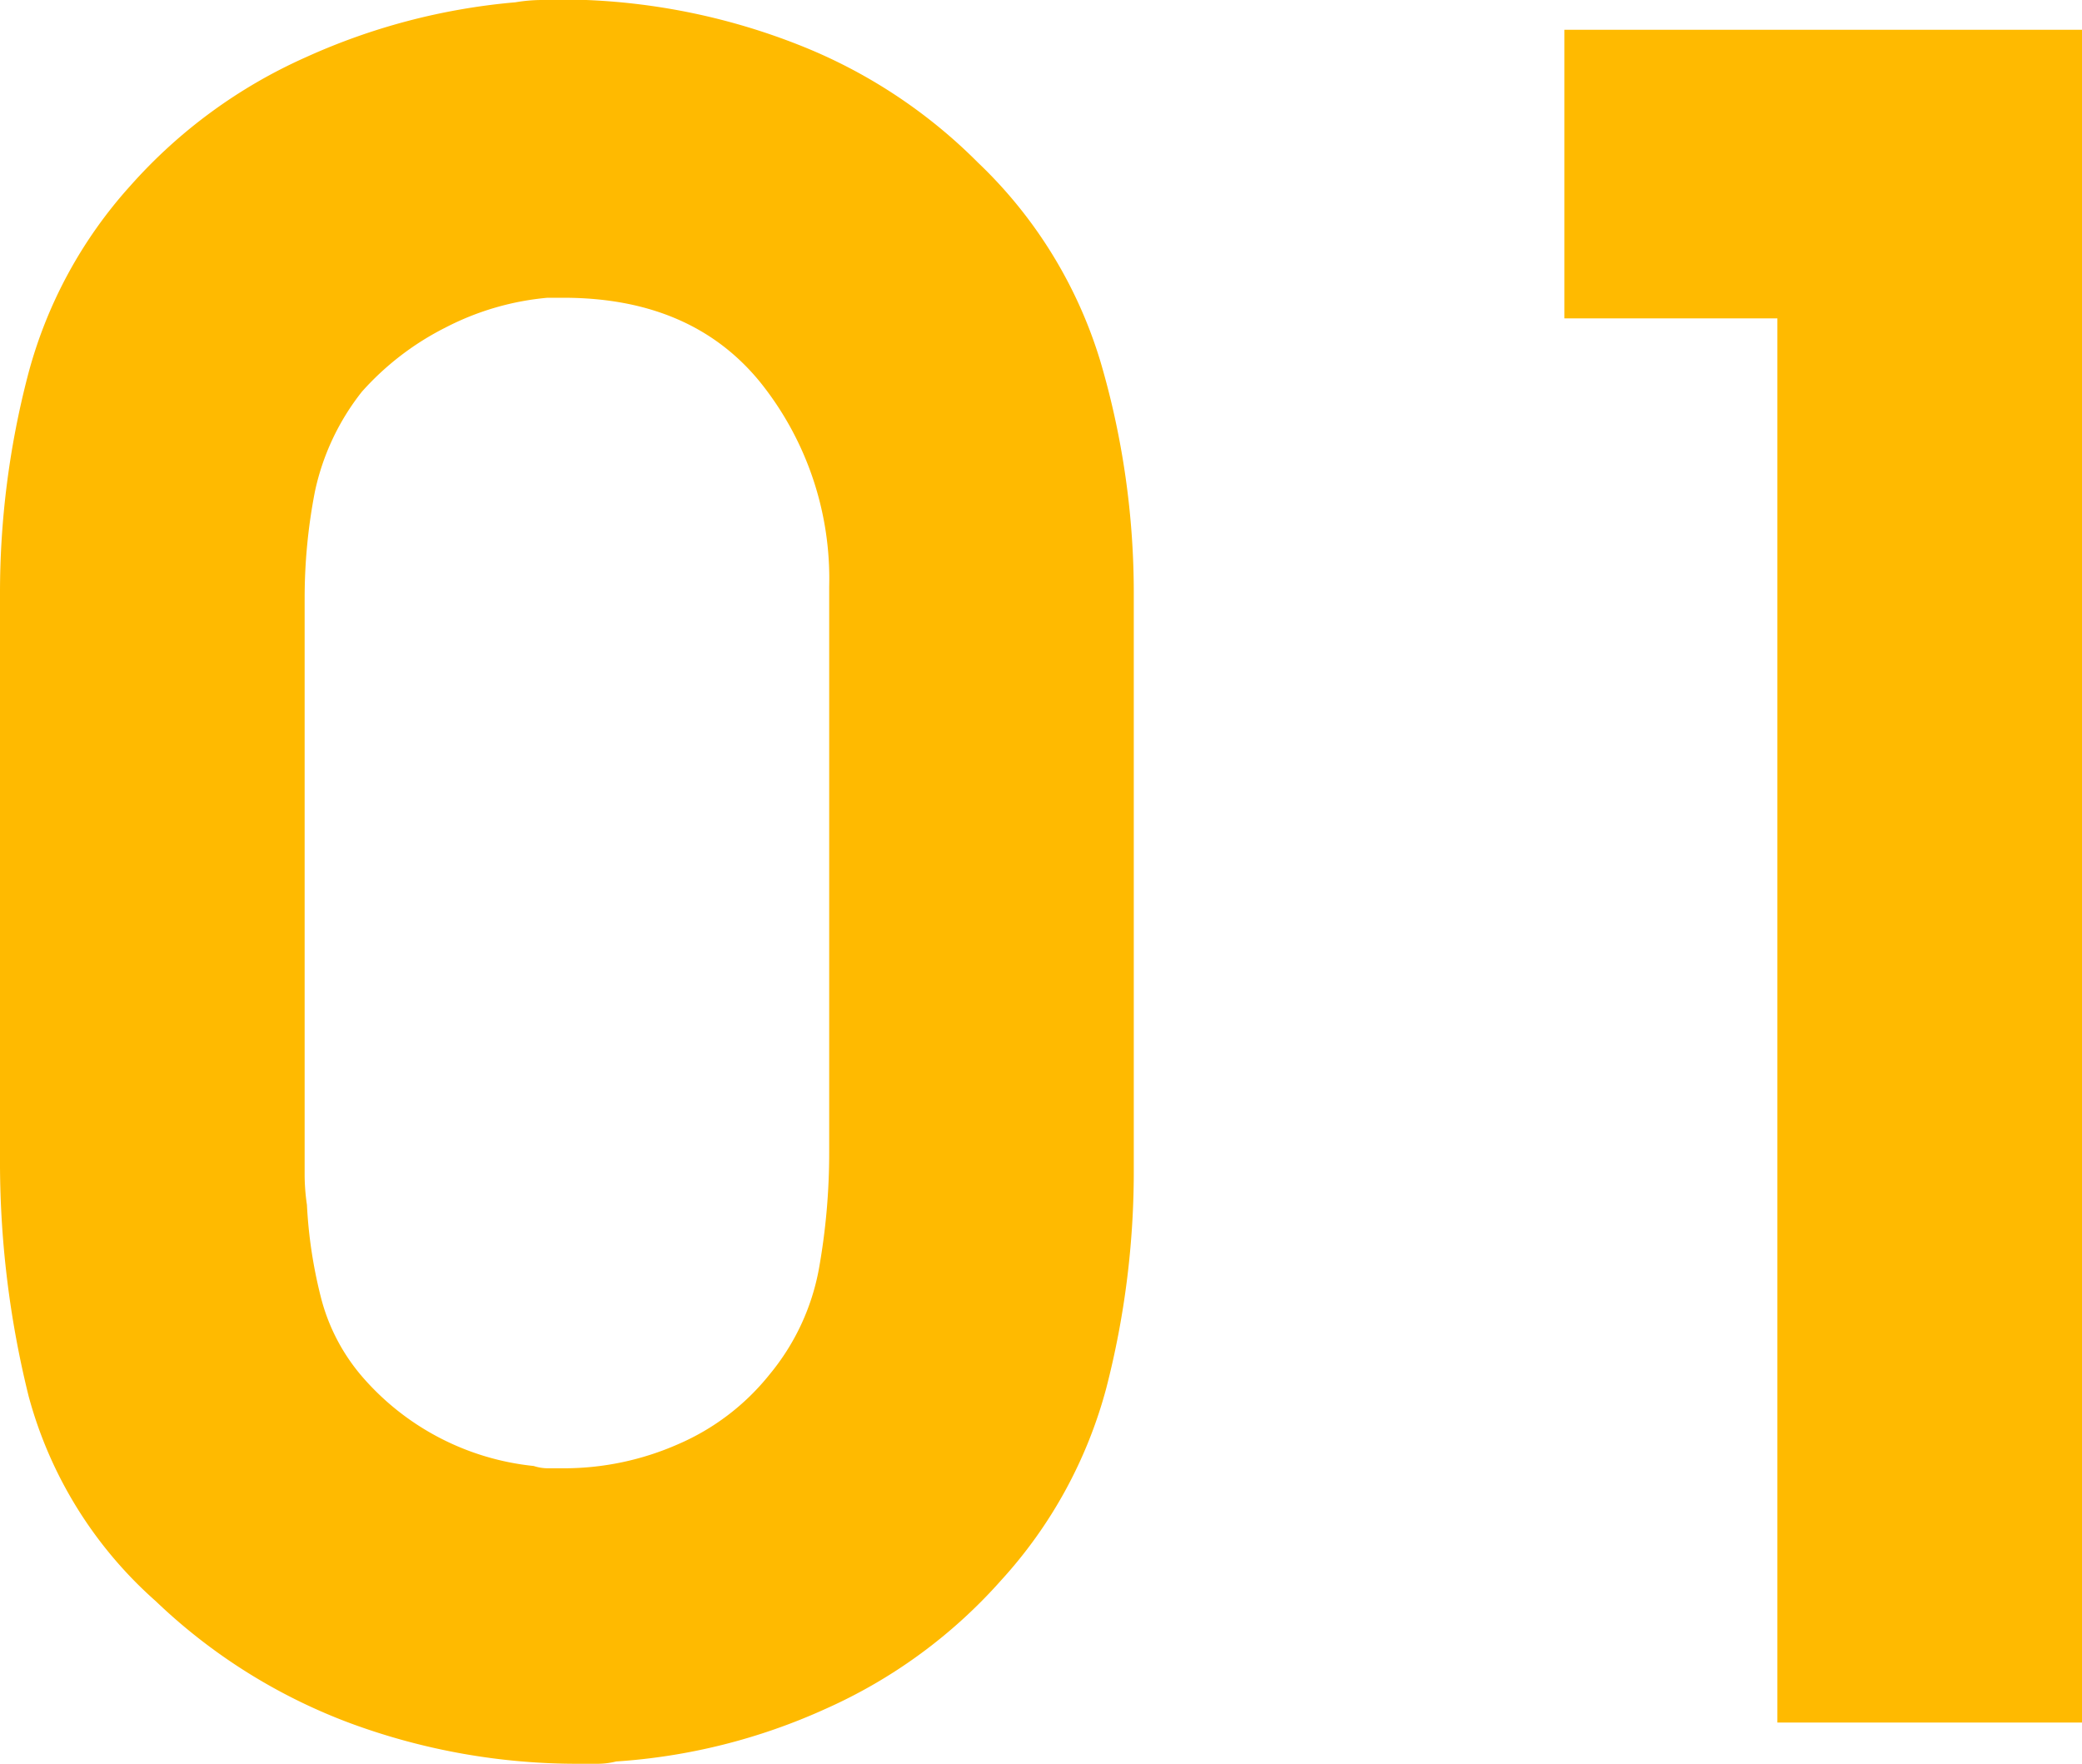 <svg xmlns="http://www.w3.org/2000/svg" viewBox="0 0 86.927 73.635"><defs><style>.cls-1{fill:#ffba00;}</style></defs><g id="レイヤー_2" data-name="レイヤー 2"><g id="レイヤー_1-2" data-name="レイヤー 1"><path class="cls-1" d="M47.337,24.768V48.771a36.214,36.214,0,0,1-1.148,9.181,19.226,19.226,0,0,1-4.399,8.033,21.428,21.428,0,0,1-7.316,5.355,25.109,25.109,0,0,1-8.75,2.199,3.193,3.193,0,0,1-.765.096h-.765a27.319,27.319,0,0,1-9.515-1.673,23.698,23.698,0,0,1-8.176-5.116,17.483,17.483,0,0,1-5.308-8.559A40.631,40.631,0,0,1,0,48.293V24.768A36.027,36.027,0,0,1,1.148,15.731,18.986,18.986,0,0,1,5.451,7.746,21.417,21.417,0,0,1,12.767,2.391,26.76,26.76,0,0,1,21.517.096,6.774,6.774,0,0,1,22.616,0H24.481A27.134,27.134,0,0,1,33.327,1.865,21.822,21.822,0,0,1,40.834,6.79a19.058,19.058,0,0,1,5.116,8.32,34.239,34.239,0,0,1,1.387,9.754Zm-34.618.191V49.058a8.734,8.734,0,0,0,.096,1.243,19.647,19.647,0,0,0,.574,3.825,8.156,8.156,0,0,0,1.817,3.443,10.943,10.943,0,0,0,7.077,3.634,1.944,1.944,0,0,0,.622.096h.622a11.808,11.808,0,0,0,4.782-1.004,9.895,9.895,0,0,0,3.825-2.917,9.625,9.625,0,0,0,2.056-4.399,27.453,27.453,0,0,0,.43-4.877V24.481a13.089,13.089,0,0,0-2.869-8.511q-2.869-3.537-8.224-3.539h-.669A11.471,11.471,0,0,0,18.6,13.675a11.732,11.732,0,0,0-3.49,2.678,10.128,10.128,0,0,0-1.96,4.16,23.132,23.132,0,0,0-.43,4.542Z"/><path class="cls-1" d="M74.209,13.292H65.315V1.243H86.927V71.914H74.209Z"/></g></g></svg>